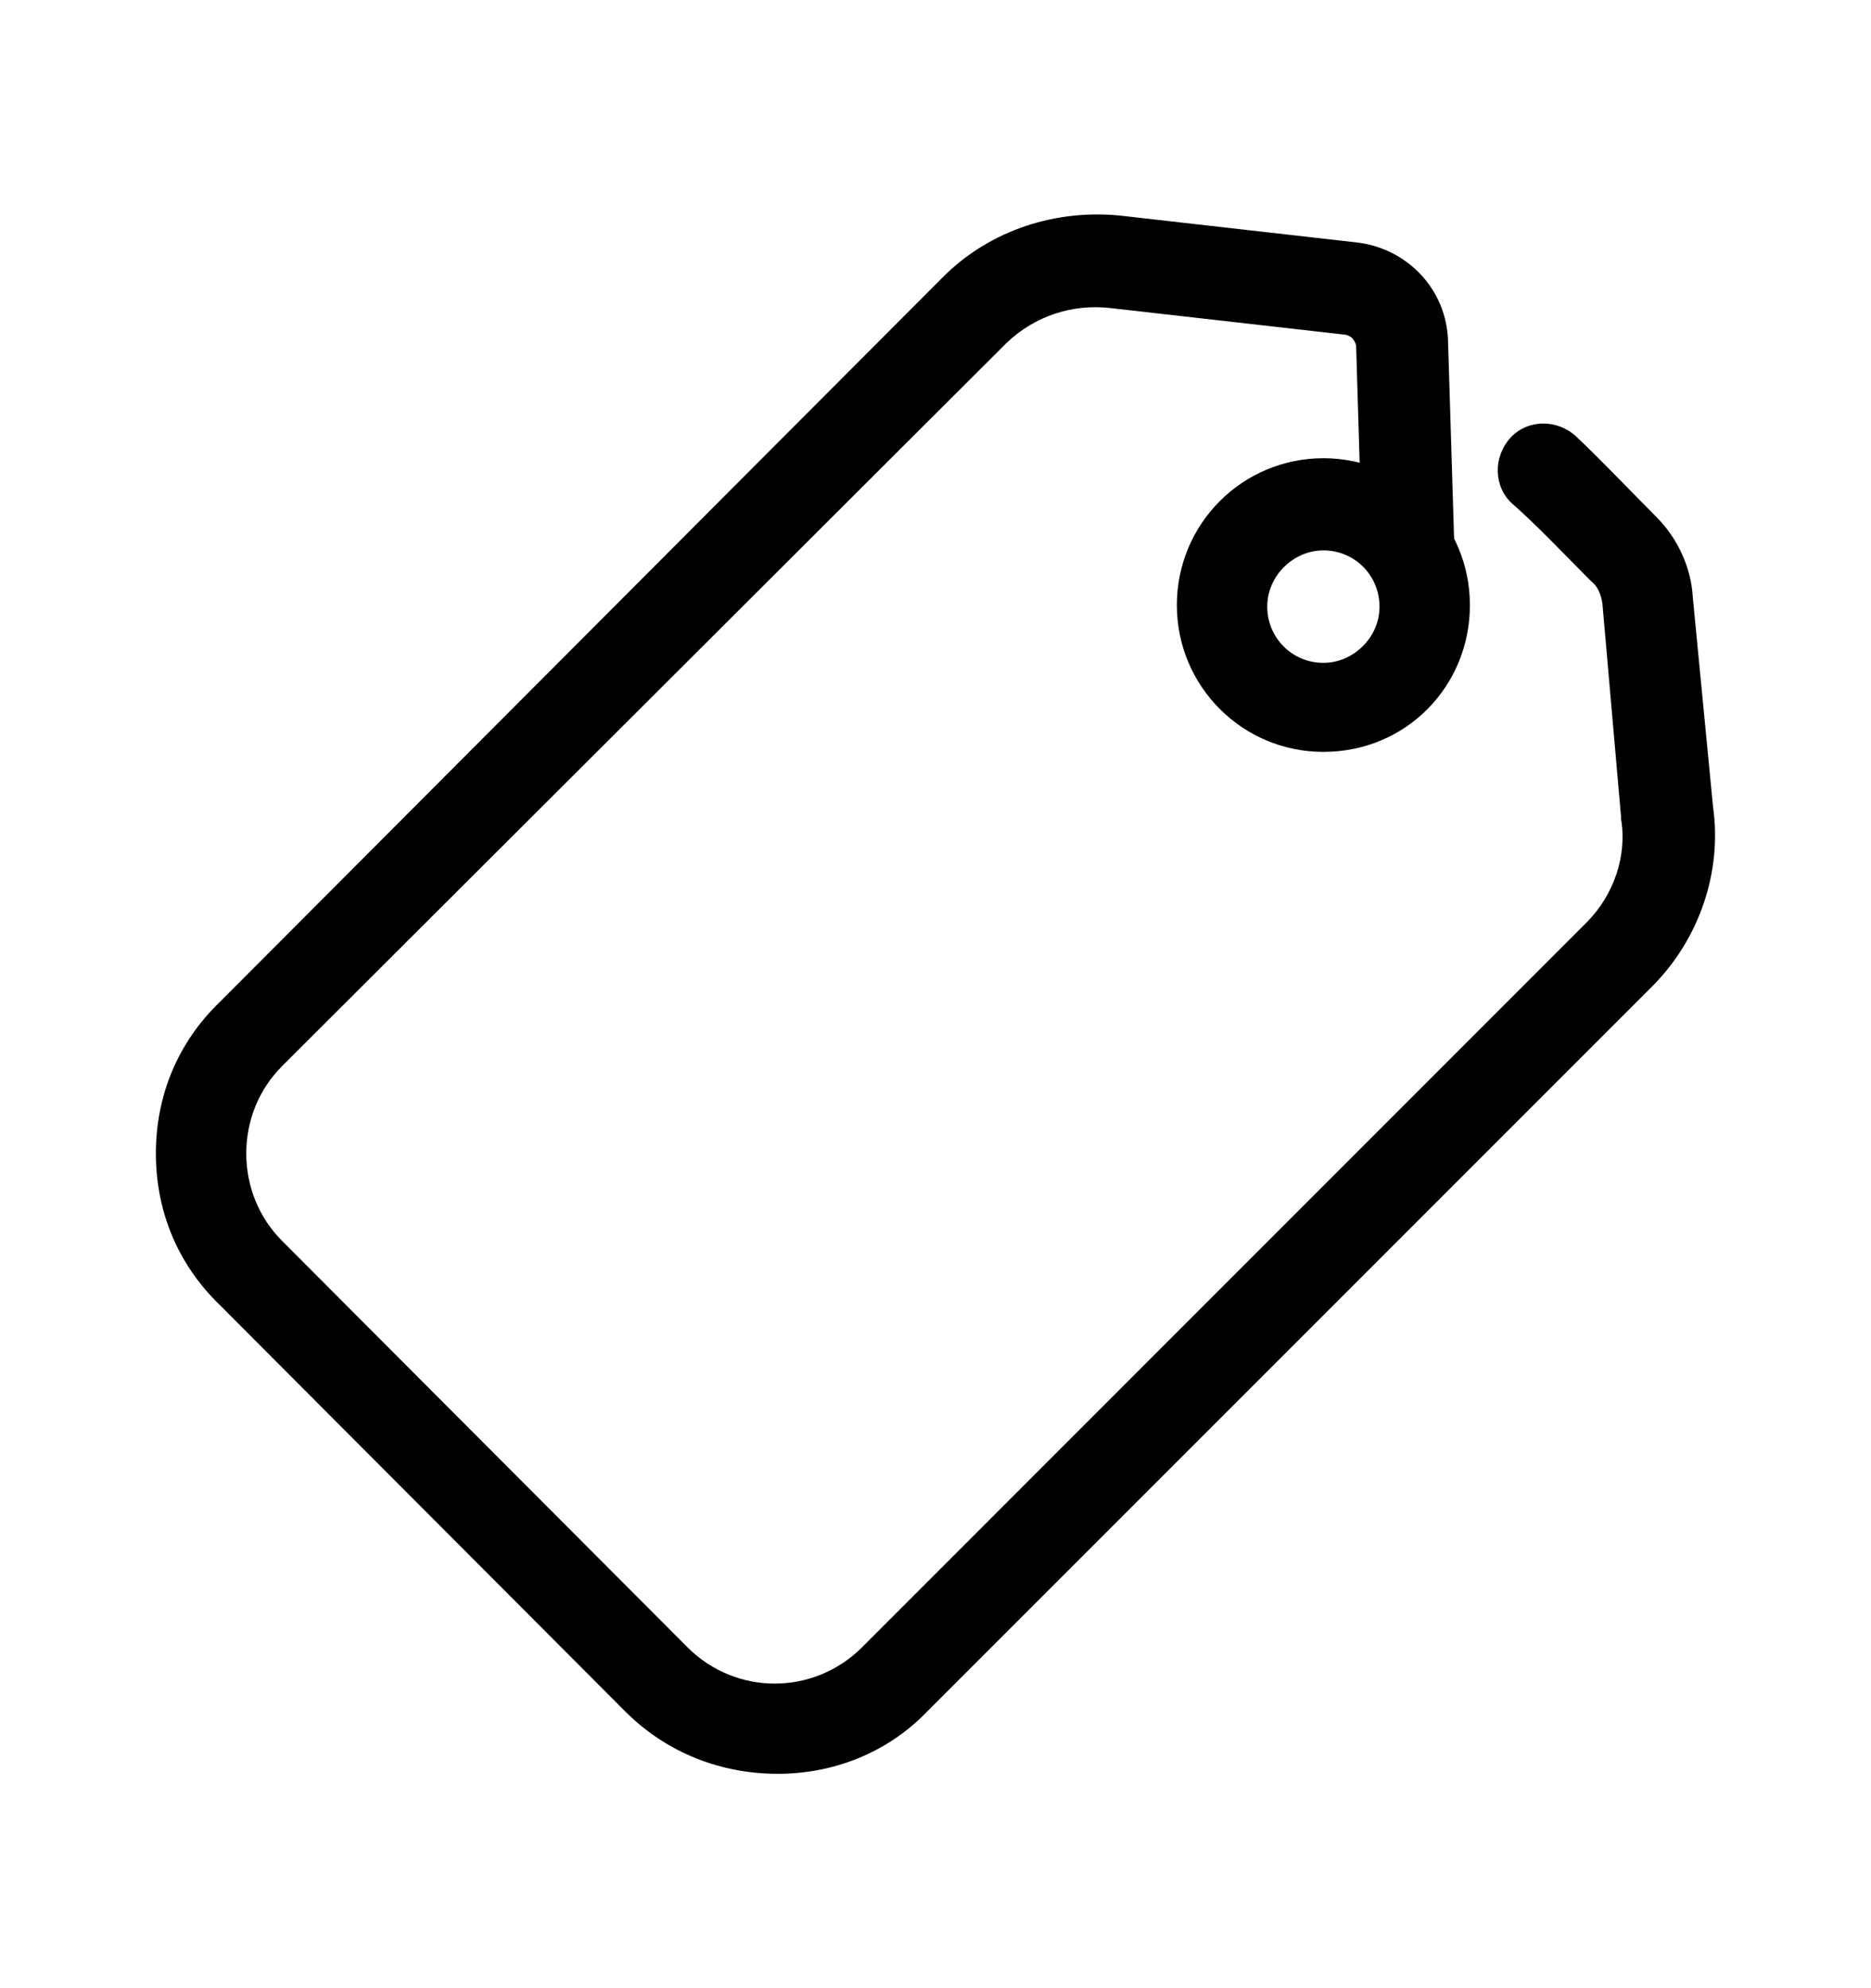 <svg width="16" height="17" viewBox="0 0 16 17" fill="none" xmlns="http://www.w3.org/2000/svg">
<g id="deal icon">
<g id="Group">
<g id="Group_2">
<path id="Vector" d="M6.652 15.167C6.172 15.167 5.705 14.993 5.345 14.632L1.88 11.159C1.52 10.811 1.333 10.357 1.333 9.863C1.333 9.368 1.52 8.914 1.88 8.567L8.065 2.368C8.465 1.967 9.038 1.78 9.611 1.847L11.61 2.074C12.037 2.127 12.37 2.475 12.383 2.915L12.437 4.679C12.45 4.893 12.277 5.08 12.063 5.093C11.85 5.106 11.664 4.933 11.65 4.719L11.597 2.956C11.597 2.956 11.584 2.875 11.504 2.862L9.504 2.635C9.171 2.595 8.851 2.702 8.611 2.929L2.413 9.115C2.213 9.315 2.106 9.582 2.106 9.863C2.106 10.143 2.213 10.411 2.413 10.611L5.879 14.085C6.292 14.499 6.958 14.499 7.372 14.085L13.57 7.885C13.796 7.658 13.916 7.324 13.863 7.004V6.99L13.703 5.16C13.69 5.08 13.663 5.013 13.61 4.973L13.583 4.946C13.37 4.732 13.13 4.479 12.93 4.305C12.77 4.158 12.77 3.904 12.916 3.744C13.063 3.583 13.316 3.583 13.476 3.73C13.676 3.917 13.93 4.185 14.143 4.398L14.169 4.425C14.343 4.599 14.463 4.853 14.476 5.106L14.649 6.897C14.729 7.458 14.529 8.032 14.13 8.433L7.931 14.632C7.585 14.993 7.118 15.167 6.652 15.167Z" fill="black"/>
<path id="Vector_2" d="M11.317 6.429C10.624 6.429 10.064 5.868 10.064 5.174C10.064 4.479 10.624 3.918 11.317 3.918C12.01 3.918 12.57 4.479 12.57 5.174C12.57 5.868 12.024 6.429 11.317 6.429ZM11.317 4.706C11.064 4.706 10.837 4.92 10.837 5.187C10.837 5.454 11.051 5.668 11.317 5.668C11.57 5.668 11.797 5.454 11.797 5.187C11.797 4.92 11.584 4.706 11.317 4.706Z" fill="black"/>
</g>
</g>
</g>
</svg>
